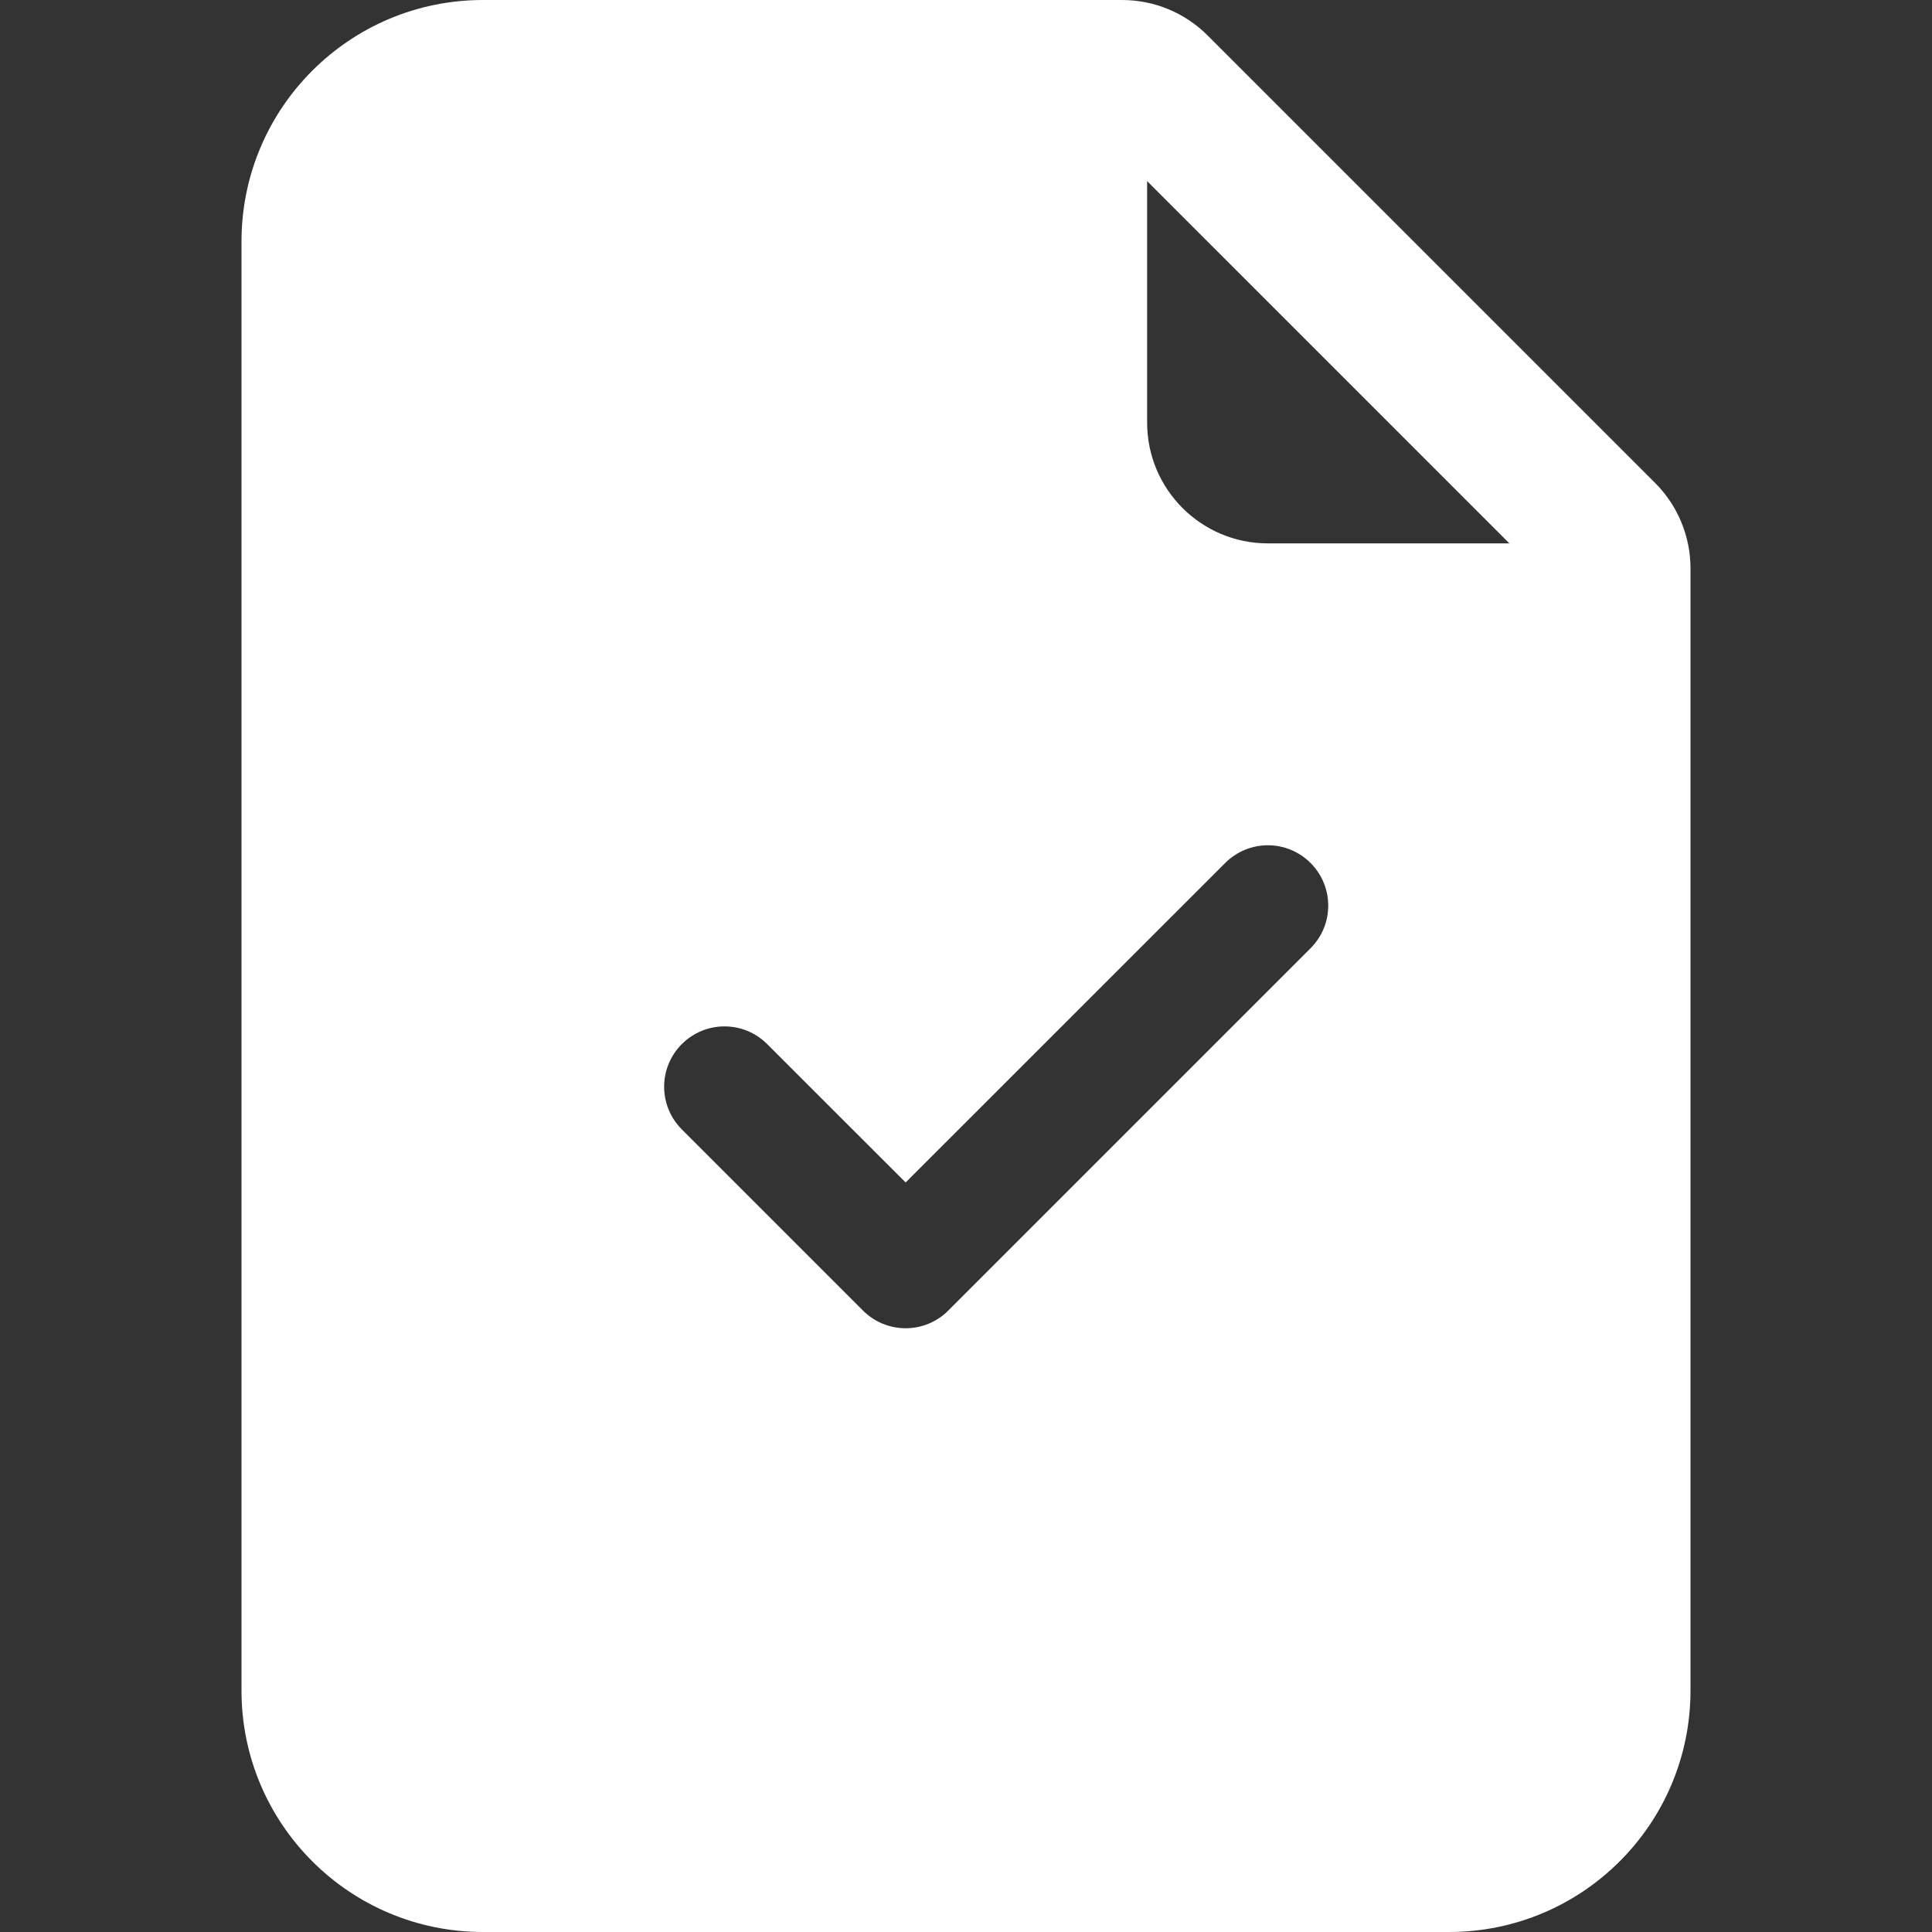 <?xml version="1.0" encoding="UTF-8"?> <svg xmlns="http://www.w3.org/2000/svg" width="24" height="24" viewBox="0 0 24 24" fill="none"><rect x="0" y="0" width="24" height="24" fill="#333333" stroke="none"/><path d="M13.939 0H6C4.343 0 3 1.343 3 3V21C3 22.657 4.343 24 6 24H18C19.657 24 21 22.657 21 21V7.061C21 6.663 20.842 6.281 20.561 6L15 0.439C14.719 0.158 14.337 0 13.939 0ZM14.25 5.25V2.25L18.75 6.75H15.75C14.922 6.75 14.25 6.078 14.25 5.25ZM16.28 11.78L11.78 16.28C11.64 16.421 11.449 16.5 11.25 16.5C11.051 16.5 10.86 16.421 10.72 16.28L8.47 14.03C8.177 13.737 8.177 13.263 8.47 12.97C8.763 12.677 9.237 12.677 9.53 12.97L11.25 14.689L15.22 10.72C15.513 10.427 15.987 10.427 16.28 10.72C16.573 11.013 16.573 11.487 16.28 11.78Z" fill="white"></path></svg> 